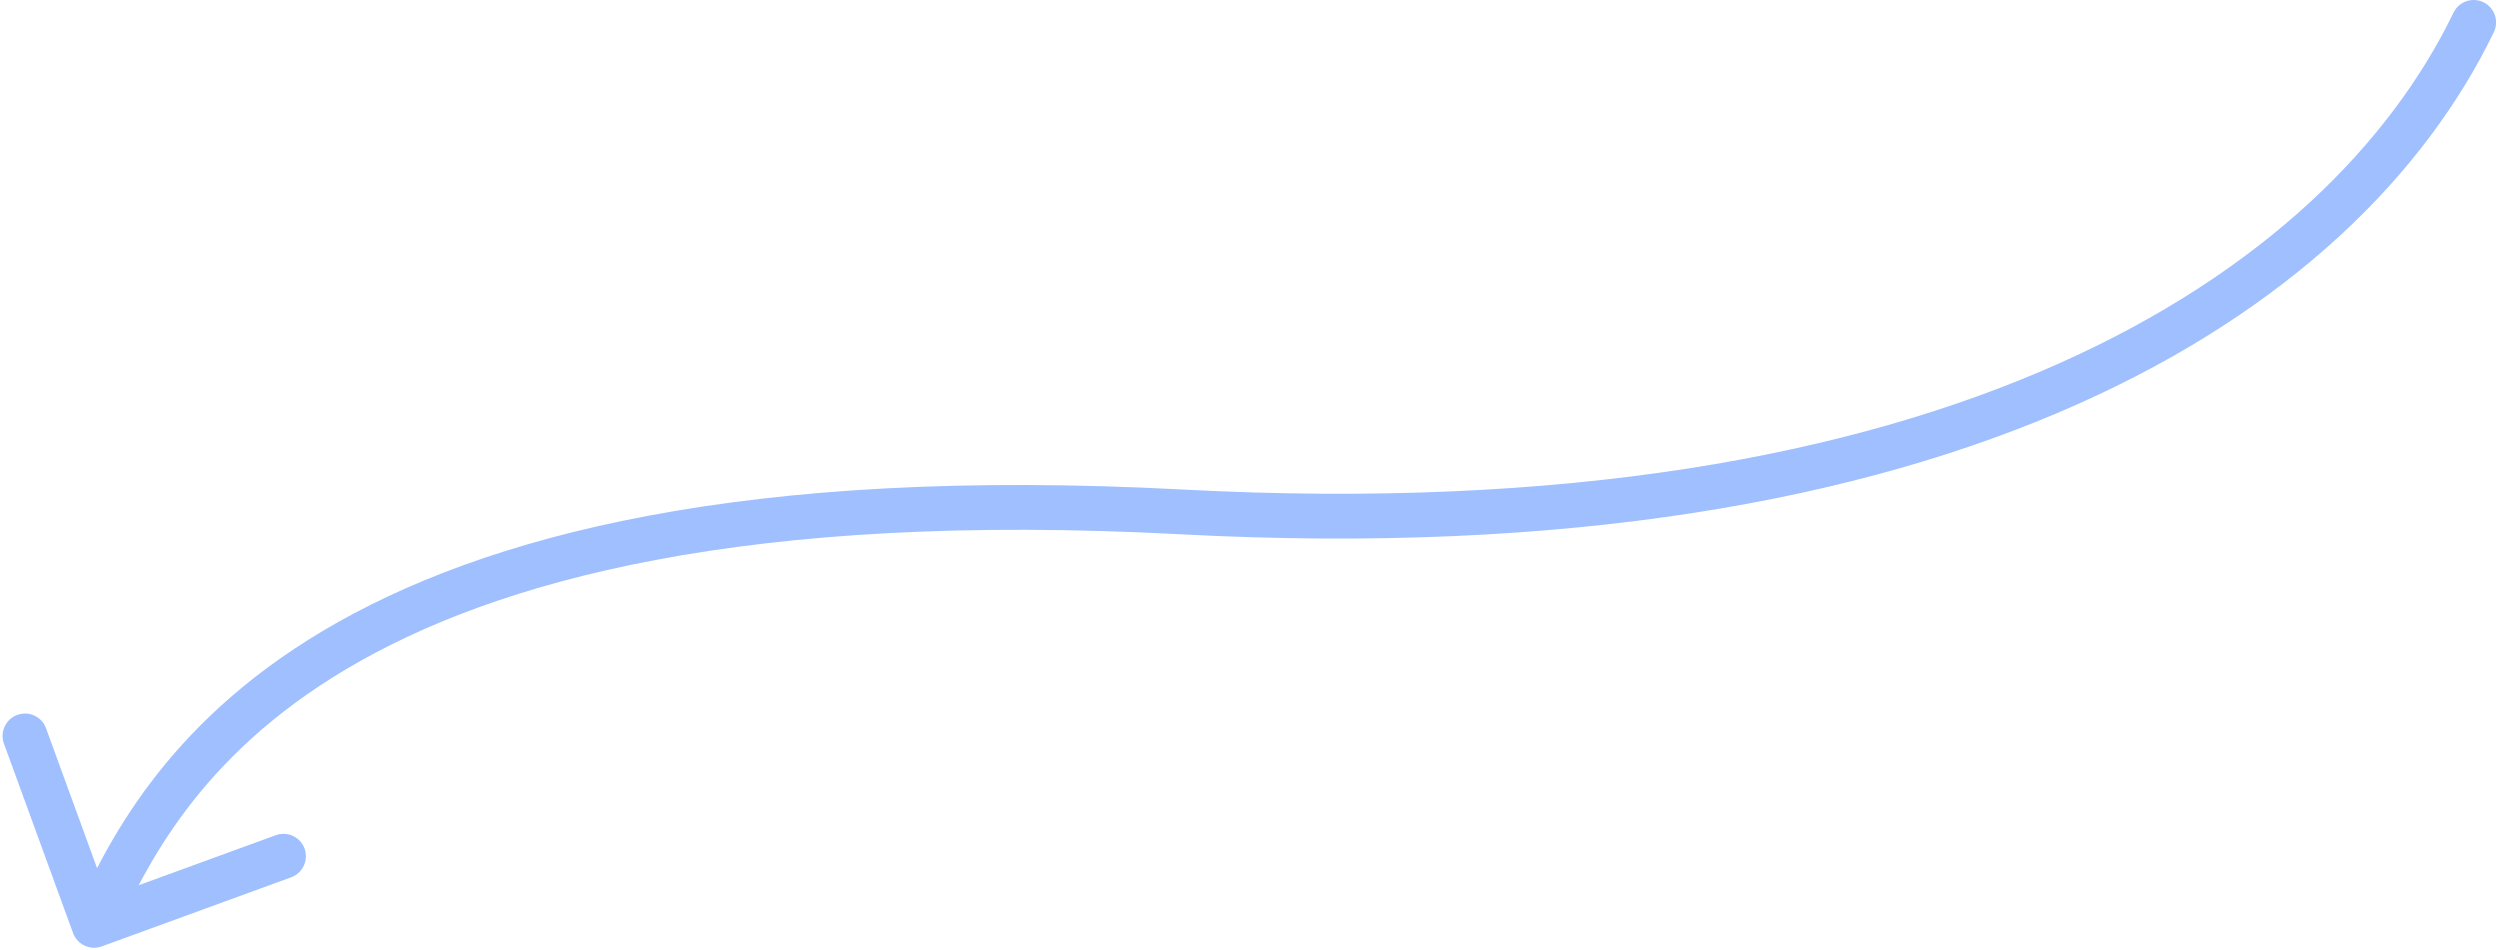<svg width="558" height="212" viewBox="0 0 558 212" fill="none" xmlns="http://www.w3.org/2000/svg">
<path d="M547.621 2.824C548.823 0.338 551.813 -0.703 554.299 0.498C556.785 1.7 557.826 4.69 556.625 7.176L547.621 2.824ZM263.696 114.255L263.961 109.262L263.696 114.255ZM22.714 211.234C20.119 212.18 17.249 210.844 16.303 208.25L0.88 165.975C-0.066 163.381 1.27 160.511 3.864 159.565C6.458 158.618 9.328 159.954 10.275 162.548L23.984 200.126L61.561 186.417C64.155 185.47 67.025 186.806 67.972 189.4C68.918 191.994 67.582 194.865 64.988 195.811L22.714 211.234ZM556.625 7.176C526.09 70.341 436.433 128.424 263.431 119.248L263.961 109.262C434.939 118.331 519.572 60.848 547.621 2.824L556.625 7.176ZM263.431 119.248C166.735 114.12 110.729 129.487 77.306 149.331C44.051 169.075 32.54 193.591 25.533 208.646L16.467 204.427C23.727 188.827 36.305 162.044 72.201 140.732C107.931 119.519 166.139 104.074 263.961 109.262L263.431 119.248Z" fill="#9FBFFF"/>
</svg>
